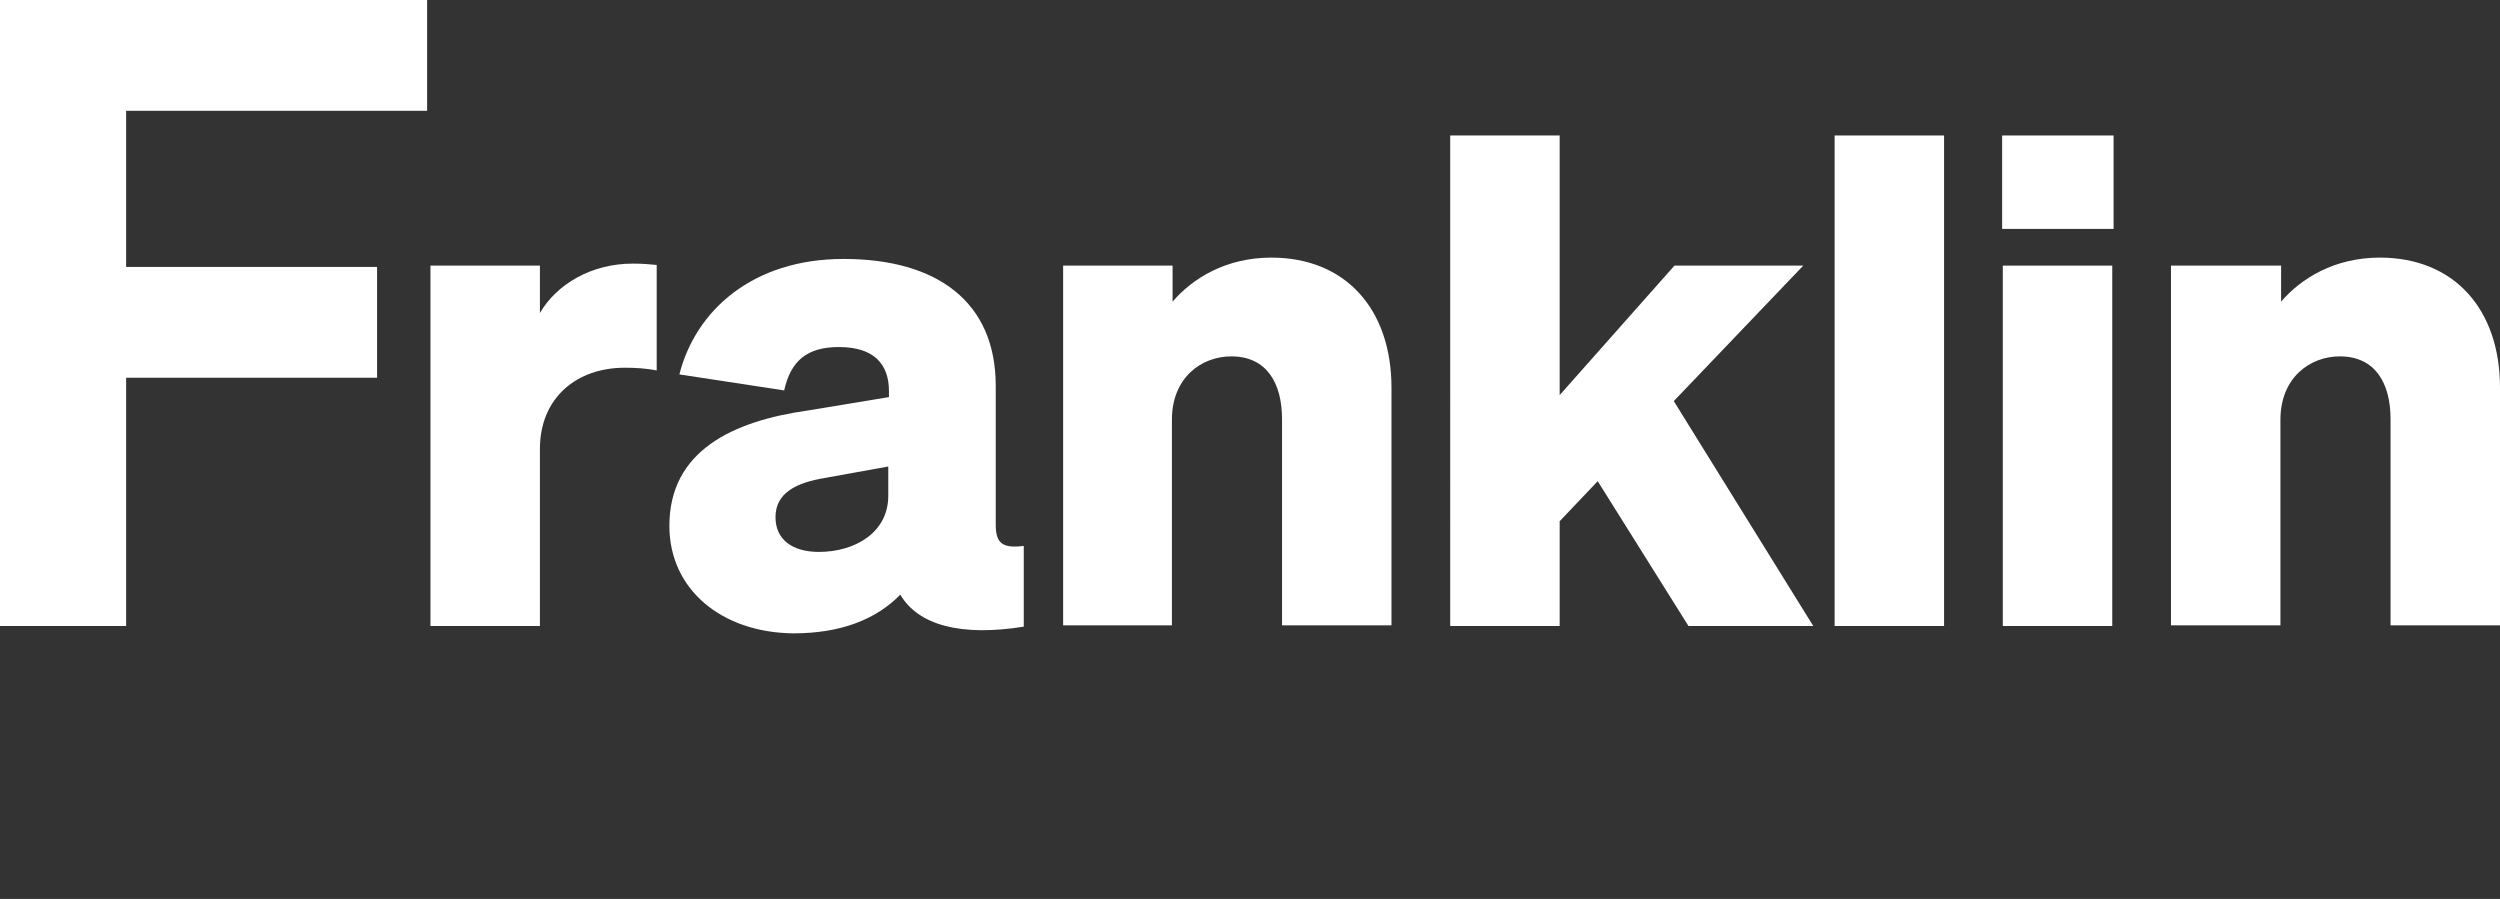 <?xml version="1.0" encoding="utf-8"?>
<!-- Generator: Adobe Illustrator 27.5.0, SVG Export Plug-In . SVG Version: 6.00 Build 0)  -->
<svg version="1.1" id="Layer_1" xmlns="http://www.w3.org/2000/svg" xmlns:xlink="http://www.w3.org/1999/xlink" x="0px" y="0px"
	 viewBox="0 0 374.6 134.7" style="enable-background:new 0 0 374.6 134.7;" xml:space="preserve">
<rect x="0" y="0" width="374.6" height="134.7" fill="#333333" stroke="none"/>
<style type="text/css">
	.st0{fill:#FFFFFF;}
</style>
<g>
	<g>
		<g>
			<path class="st0" d="M0,93.8V0h64v16.6H18.9V40h37.6v16.6H18.9v37.2H0z"/>
		</g>
		<g>
			<path class="st0" d="M98.4,55.5c-1.7-0.3-3-0.4-4.8-0.4c-7.1,0-12.7,4.4-12.7,12.2v26.5H64.5v-54h16.4v7.1
				c2.5-4.3,7.7-7.4,13.9-7.4c1.5,0,2.6,0.1,3.6,0.2V55.5z"/>
		</g>
		<g>
			<path class="st0" d="M100.3,78.8c0-11.2,9.4-15.7,20.8-17.3l12.1-2v-0.9c0-4-2.2-6.6-7.5-6.6c-4.7,0-7.2,2-8.2,6.5l-15.7-2.4
				c2.4-9.5,10.9-17.3,24.6-17.3c14.1,0,22.8,6.5,22.8,19v20.8c0,2.8,1,3.6,4.2,3.2v12.1c-9.4,1.5-15.8-0.2-18.5-4.8
				c-3.6,3.7-8.9,5.8-16,5.8C108.1,94.8,100.3,88.3,100.3,78.8z M133.1,69.9l-9.4,1.7c-4.3,0.7-7.5,2.2-7.5,5.9
				c0,3.4,2.6,5.2,6.5,5.2c5.4,0,10.4-2.9,10.4-8.4V69.9z"/>
		</g>
		<g>
			<path class="st0" d="M159.3,39.8h16.4v5.4c3-3.5,8-6.6,14.8-6.6c11.1,0,18,7.7,18,19.5v35.6h-16.4V62.8c0-5.4-2.3-9.4-7.6-9.4
				c-4.5,0-8.9,3.2-8.9,9.5v30.8h-16.3V39.8z"/>
		</g>
		<g>
			<path class="st0" d="M233.7,59.2l17.2-19.4h19.3l-19.4,20.3l20.9,33.7H253l-13.6-21.7l-5.7,6v15.7h-16.4V20.3h16.4V59.2z"/>
		</g>
		<g>
			<path class="st0" d="M291.3,93.8h-16.4V20.3h16.4V93.8z"/>
		</g>
		<g>
			<path class="st0" d="M300,20.3h16.7v14H300V20.3z M316.5,93.8h-16.4v-54h16.4V93.8z"/>
		</g>
		<g>
			<path class="st0" d="M325.4,39.8h16.4v5.4c3-3.5,8-6.6,14.8-6.6c11.1,0,18,7.7,18,19.5v35.6h-16.4V62.8c0-5.4-2.3-9.4-7.6-9.4
				c-4.5,0-8.9,3.2-8.9,9.5v30.8h-16.4V39.8H325.4z"/>
		</g>
	</g>
</g>
</svg>
